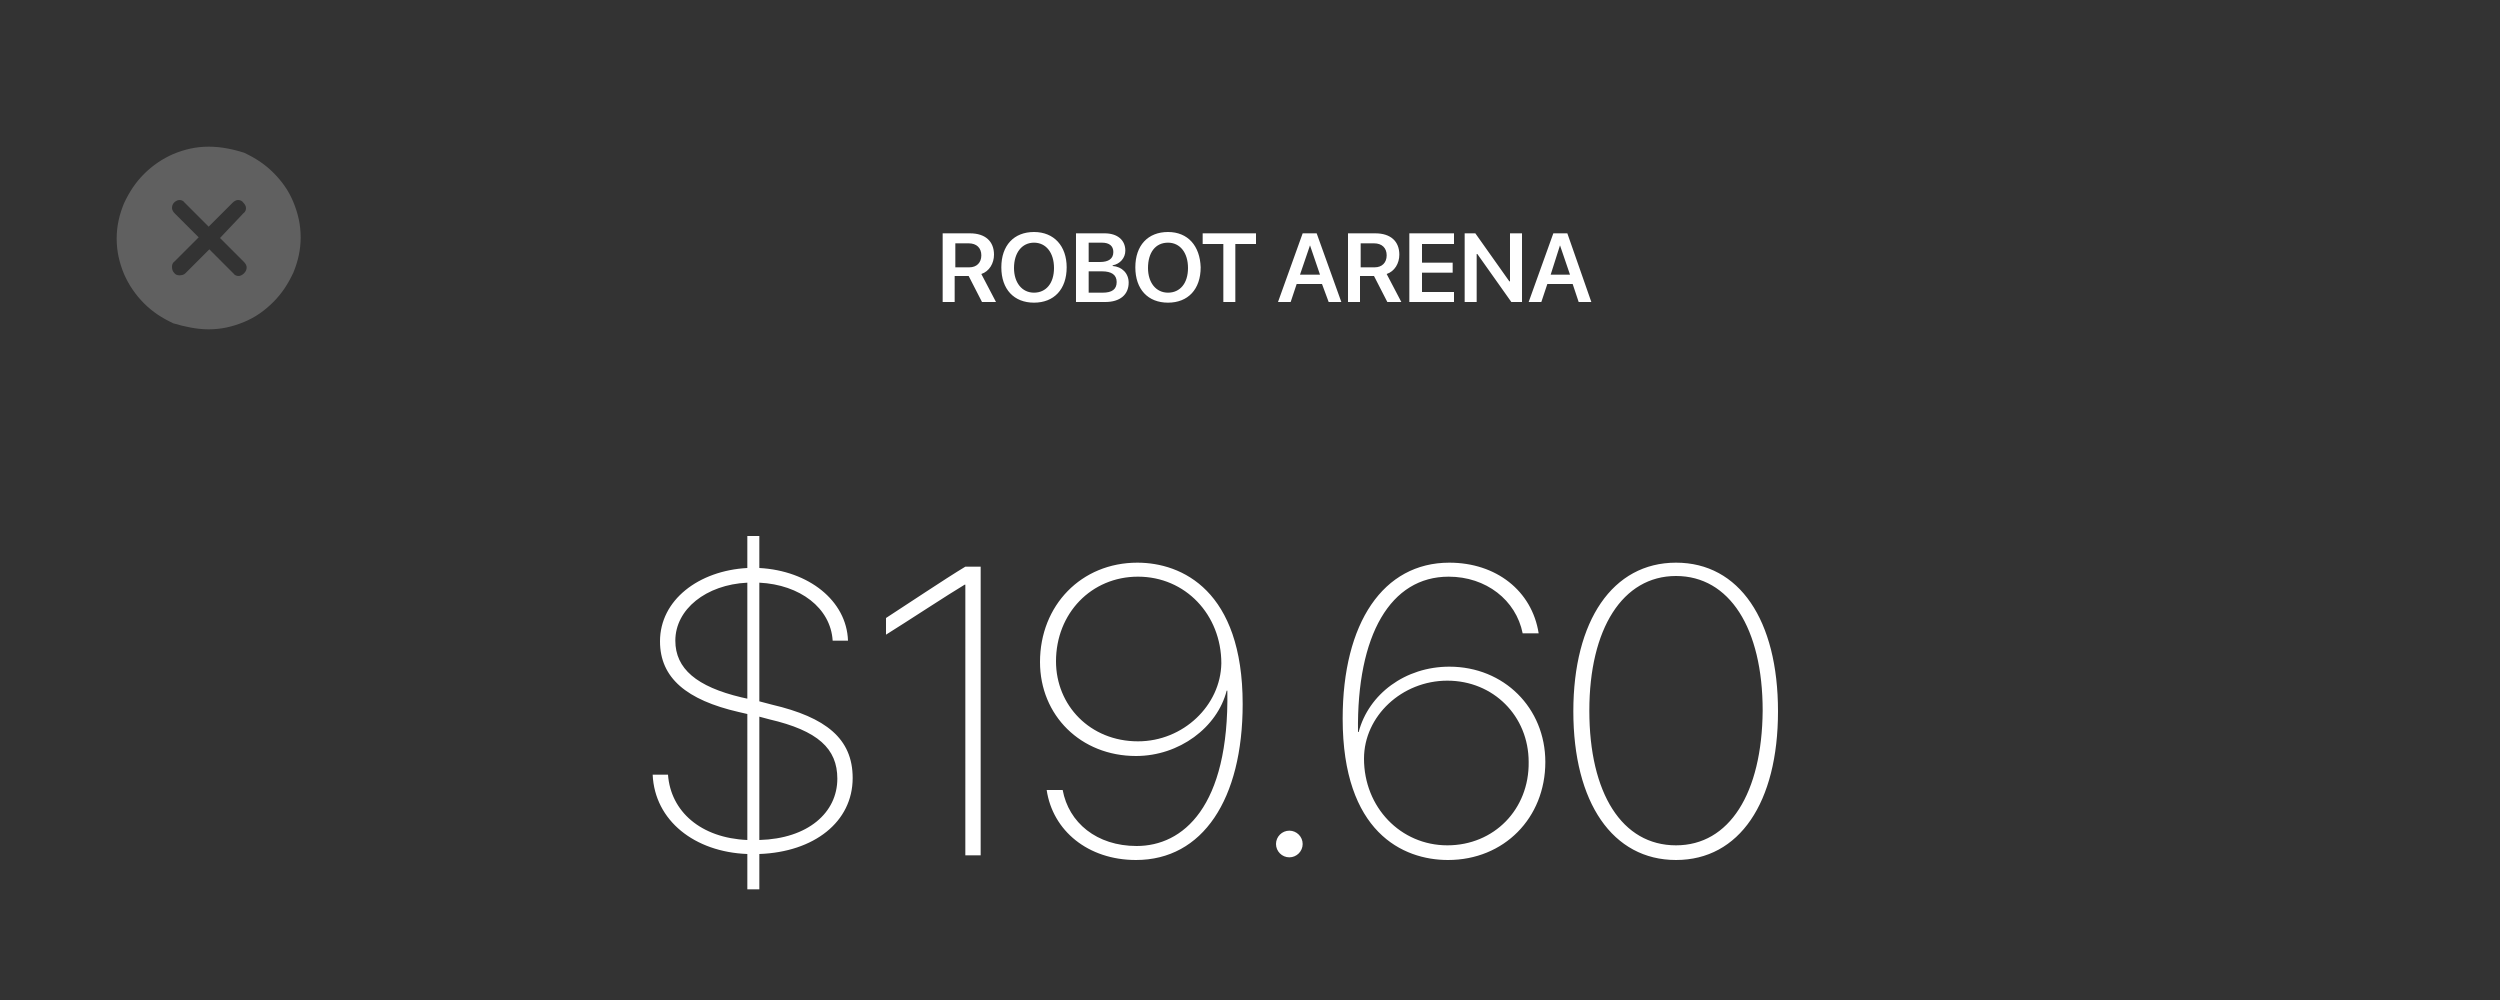 <?xml version="1.0" encoding="utf-8"?>
<!-- Generator: Adobe Illustrator 24.0.1, SVG Export Plug-In . SVG Version: 6.00 Build 0)  -->
<svg version="1.1" id="Layer_1" xmlns="http://www.w3.org/2000/svg" xmlns:xlink="http://www.w3.org/1999/xlink" x="0px" y="0px"
	 viewBox="0 0 375 150" style="enable-background:new 0 0 375 150;" xml:space="preserve">
<rect x="0" y="0" width="375" height="150" fill="#333333" stroke="none"/>
<style type="text/css">
	.st0{fill:#FFFFFF;}
	.st1{fill:#606060;}
</style>
<path class="st0" d="M113.9,107.5l1.5,0.4c7.3,1.7,10.2,4.4,10.2,8.9c0,5.1-4.4,9-11.7,9.2V107.5z M111.2,104.6
	c-6.7-1.6-9.9-4.3-9.9-8.5c0-4.7,4.6-8.4,10.8-8.7v17.4L111.2,104.6z M113.9,105.2V87.4c6.1,0.3,10.7,3.8,11,8.7h2.3
	c-0.2-6-5.9-10.5-13.3-10.9v-4.8h-1.8v4.8C104.8,85.6,99,90,99,96.2c0,5.5,4,8.8,11.8,10.6l1.3,0.3V126c-7-0.3-11.5-4.3-11.9-9.8
	h-2.3c0.3,6.9,6.3,11.6,14.2,11.9v5.3h1.8v-5.3c8.2-0.3,14-4.8,14-11.4c0-5.9-4-9.1-12.1-11L113.9,105.2z M144.8,128.3h2.3V85h-2.3
	c-3,1.8-9.1,5.9-11.9,7.7v2.5c2.9-1.8,9.6-6.2,11.8-7.5h0.1V128.3z M170.4,129c10,0,16-9.1,16-23.4c0-17-9.1-21.2-15.8-21.2
	c-8.4,0-14.6,6.4-14.6,14.9c0,8,6.1,14.1,14.4,14.1c6.5,0,12.2-4.3,13.6-9.8h0.1c0.3,17.5-6.7,23.3-13.6,23.3
	c-6,0-10.2-3.5-11.1-8.4H157C157.9,124.6,163.2,129,170.4,129z M170.7,111.2c-7.2,0-12.3-5.4-12.3-12c0-7.2,5.3-12.7,12.3-12.7
	c7.1,0,12.5,5.7,12.5,13C183.1,105.8,177.5,111.2,170.7,111.2z M193.4,128.6c1.1,0,2-0.9,2-2c0-1.1-0.9-2-2-2c-1.1,0-2,0.9-2,2
	C191.4,127.7,192.3,128.6,193.4,128.6z M217.2,129c8.4,0,14.6-6.3,14.6-14.7c0-8.1-6.2-14.3-14.4-14.3c-6.6,0-12.1,4.1-13.6,9.8
	h-0.1c-0.2-14.6,4.9-23.3,13.6-23.3c5.6,0,10.1,3.5,11.1,8.5h2.4c-1-6.4-6.4-10.6-13.4-10.6c-9.9,0-16,9-16,23.4
	C201.4,124.8,210.4,129,217.2,129z M217.1,126.8c-7,0-12.5-5.7-12.5-13c0-6.4,5.7-11.7,12.5-11.7c6.9,0,12.2,5.3,12.2,12.2
	C229.4,121.4,224.1,126.8,217.1,126.8z M251.4,129c9.5,0,15.3-8.6,15.3-22.3c0-13.7-5.8-22.3-15.3-22.3c-9.5,0-15.4,8.7-15.4,22.3
	C236,120.4,241.9,129,251.4,129z M251.4,126.8c-8.1,0-13-7.8-13-20.2c0-12.3,5-20.2,13-20.2c8,0,13,7.8,13,20.2
	C264.3,119,259.4,126.8,251.4,126.8z"/>
<path class="st1" d="M31.3,49.4c1.9,0,3.6-0.4,5.3-1.1c1.7-0.7,3.1-1.7,4.4-3s2.2-2.7,3-4.4c0.7-1.7,1.1-3.4,1.1-5.3
	c0-1.9-0.4-3.6-1.1-5.3c-0.7-1.7-1.7-3.1-3-4.4c-1.3-1.3-2.7-2.2-4.4-3C35,22.4,33.2,22,31.3,22c-1.9,0-3.6,0.4-5.3,1.1
	c-1.6,0.7-3.1,1.7-4.4,3c-1.3,1.3-2.2,2.7-3,4.4c-0.7,1.7-1.1,3.4-1.1,5.3c0,1.9,0.4,3.6,1.1,5.3c0.7,1.6,1.7,3.1,3,4.4
	c1.3,1.3,2.7,2.2,4.4,3C27.7,49,29.5,49.4,31.3,49.4z M26.9,41.3c-0.3,0-0.6-0.1-0.8-0.4c-0.2-0.2-0.3-0.5-0.3-0.9
	c0-0.3,0.1-0.6,0.4-0.8l3.6-3.6l-3.6-3.6c-0.2-0.2-0.4-0.5-0.4-0.8c0-0.3,0.1-0.6,0.3-0.8c0.2-0.2,0.5-0.4,0.8-0.4
	c0.3,0,0.6,0.1,0.8,0.4l3.6,3.6l3.6-3.6c0.2-0.2,0.5-0.4,0.8-0.4c0.3,0,0.6,0.1,0.8,0.4c0.2,0.2,0.4,0.5,0.4,0.8
	c0,0.3-0.1,0.6-0.4,0.8L33,35.7l3.6,3.6c0.2,0.2,0.4,0.5,0.4,0.8c0,0.3-0.1,0.6-0.4,0.9c-0.2,0.2-0.5,0.4-0.8,0.4
	c-0.3,0-0.6-0.1-0.8-0.4l-3.6-3.6L27.8,41C27.6,41.2,27.3,41.3,26.9,41.3z"/>
<path class="st0" d="M143.3,36.5h2c1.2,0,1.9,0.7,1.9,1.8c0,1.1-0.7,1.8-1.8,1.8h-2.1V36.5z M143.3,41.4h2l2,3.9h2.1l-2.2-4.2
	c1.2-0.4,1.9-1.6,1.9-2.9c0-2-1.3-3.2-3.6-3.2h-4.1v10.3h1.8V41.4z M155.1,34.8c-3,0-4.9,2-4.9,5.3c0,3.3,1.9,5.3,4.9,5.3
	c3,0,4.9-2,4.9-5.3C160,36.9,158.1,34.8,155.1,34.8z M155.1,36.4c1.8,0,3,1.5,3,3.8c0,2.3-1.2,3.7-3,3.7c-1.8,0-3-1.5-3-3.7
	C152.1,37.9,153.3,36.4,155.1,36.4z M165.8,45.3c2.2,0,3.5-1.1,3.5-2.9c0-1.4-1-2.4-2.4-2.5v-0.1c1.1-0.2,1.9-1.1,1.9-2.2
	c0-1.6-1.2-2.6-3.1-2.6h-4.3v10.3H165.8z M163.3,36.4h2c1.1,0,1.7,0.5,1.7,1.4c0,1-0.7,1.5-2,1.5h-1.7V36.4z M163.3,43.9v-3.2h2
	c1.4,0,2.2,0.5,2.2,1.6c0,1.1-0.7,1.6-2.1,1.6H163.3z M175.2,34.8c-3,0-4.9,2-4.9,5.3c0,3.3,1.9,5.3,4.9,5.3c3,0,4.9-2,4.9-5.3
	C180,36.9,178.2,34.8,175.2,34.8z M175.2,36.4c1.8,0,3,1.5,3,3.8c0,2.3-1.2,3.7-3,3.7c-1.8,0-3-1.5-3-3.7
	C172.2,37.9,173.3,36.4,175.2,36.4z M185.3,45.3v-8.7h3.1V35h-8v1.6h3.1v8.7H185.3z M199.3,45.3h1.9L197.5,35h-2.1l-3.7,10.3h1.9
	l0.9-2.7h3.8L199.3,45.3z M196.5,36.8L196.5,36.8l1.5,4.4H195L196.5,36.8z M204.1,36.5h2c1.2,0,1.9,0.7,1.9,1.8
	c0,1.1-0.7,1.8-1.8,1.8h-2.1V36.5z M204.1,41.4h2l2,3.9h2.1l-2.2-4.2c1.2-0.4,1.9-1.6,1.9-2.9c0-2-1.3-3.2-3.6-3.2h-4.1v10.3h1.8
	V41.4z M218.1,43.8h-4.8v-2.9h4.6v-1.5h-4.6v-2.8h4.8V35h-6.7v10.3h6.7V43.8z M221.5,45.3v-7.2h0.1l5.1,7.2h1.6V35h-1.8v7.2h-0.1
	l-5.1-7.2h-1.6v10.3H221.5z M236.8,45.3h1.9L235.1,35H233l-3.7,10.3h1.9l0.9-2.7h3.8L236.8,45.3z M234,36.8L234,36.8l1.5,4.4h-2.9
	L234,36.8z"/>
</svg>
